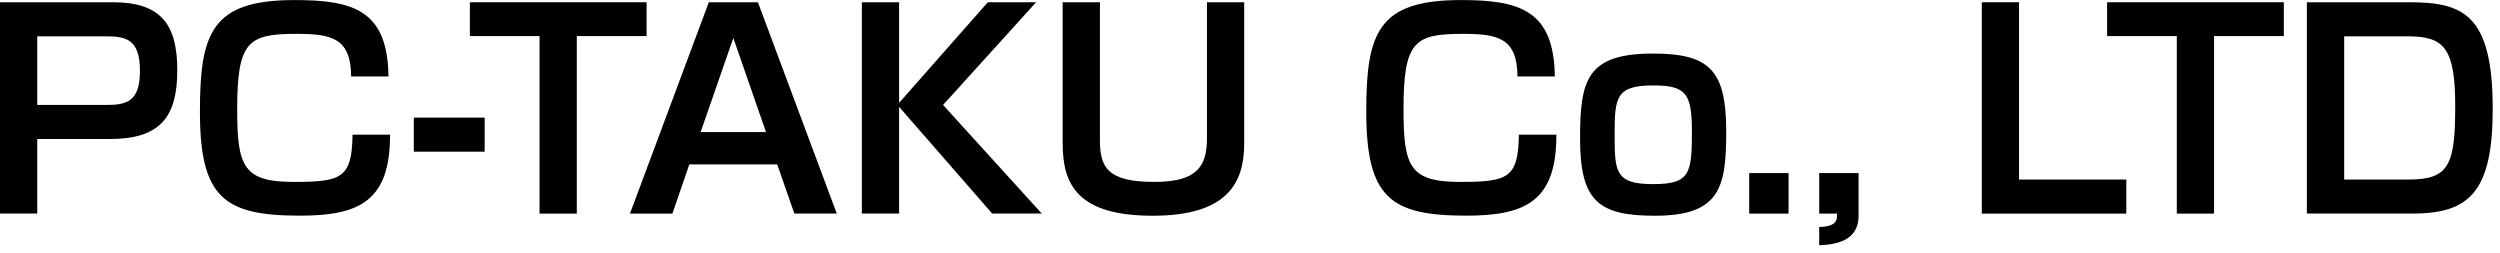 <svg width="306" height="31" viewBox="0 0 306 31" fill="none" xmlns="http://www.w3.org/2000/svg">
<g clip-path="url(#clip0_2322_1265)">
<path d="M13.79 0.276C19.57 0.276 21.7 2.836 21.7 8.576C21.7 14.316 19.63 17.016 13.43 17.016H4.56V26.136H0V0.276H13.79ZM4.56 4.446V12.846H13.03C15.52 12.846 17.13 12.416 17.13 8.676C17.13 4.936 15.55 4.446 13.06 4.446H4.56Z" fill="black"/>
<path d="M42.981 9.366C42.951 4.606 40.521 4.146 36.281 4.146C30.401 4.146 29.031 5.036 29.031 13.336C29.031 20.356 29.751 22.266 35.961 22.266C41.801 22.266 43.081 21.806 43.151 16.486H47.741C47.771 24.696 43.871 26.396 36.711 26.396C27.451 26.396 24.471 24.226 24.471 13.656C24.471 4.006 25.911 0.006 36.061 0.006C43.251 0.006 47.451 1.256 47.551 9.356H42.991L42.981 9.366Z" fill="black"/>
<path d="M59.32 14.396V18.566H50.65V14.396H59.32Z" fill="black"/>
<path d="M70.6 4.416V26.146H66.04V4.416H57.51V0.276H79.14V4.416H70.61H70.6Z" fill="black"/>
<path d="M84.369 20.136L82.299 26.146H77.109L86.759 0.276H92.769L102.419 26.136H97.229L95.129 20.126H84.359L84.369 20.136ZM93.759 16.166L89.759 4.646L85.759 16.166H93.769H93.759Z" fill="black"/>
<path d="M120.91 0.276H126.82L115.43 12.846L127.51 26.136H121.44L110.05 13.076V26.136H105.49V0.276H110.05V12.586L120.91 0.276Z" fill="black"/>
<path d="M134.63 0.276V17.146C134.63 20.456 135.52 22.266 141.26 22.266C146.35 22.266 147.73 20.526 147.73 16.946V0.276H152.29V17.576C152.29 22.396 150.22 26.406 141.1 26.406C131.98 26.406 130.07 22.666 130.07 17.576V0.276H134.63Z" fill="black"/>
<path d="M185.74 9.366C185.71 4.606 183.28 4.146 179.04 4.146C173.16 4.146 171.79 5.036 171.79 13.336C171.79 20.356 172.51 22.266 178.72 22.266C184.56 22.266 185.84 21.806 185.91 16.486H190.5C190.53 24.696 186.63 26.396 179.47 26.396C170.21 26.396 167.23 24.226 167.23 13.656C167.23 4.006 168.67 0.006 178.82 0.006C186.01 0.006 190.21 1.256 190.31 9.356H185.75L185.74 9.366Z" fill="black"/>
<path d="M211.29 16.096C211.29 22.886 210.57 26.406 202.56 26.406C195.67 26.406 193.4 24.636 193.4 16.956C193.4 9.766 194.22 6.556 202.36 6.556C209.32 6.556 211.29 8.686 211.29 16.106V16.096ZM202.36 22.536C206.86 22.536 207.09 21.226 207.09 16.106C207.09 11.476 206.4 10.456 202.36 10.456C197.77 10.456 197.63 11.936 197.63 16.526C197.63 21.116 197.76 22.536 202.36 22.536Z" fill="black"/>
<path d="M218.92 21.186V26.146H214.1V21.186H218.92Z" fill="black"/>
<path d="M227.49 21.186V26.436C227.49 29.516 224.63 29.946 222.67 30.016V27.786C224.87 27.716 224.87 26.896 224.84 26.146H222.67V21.186H227.49Z" fill="black"/>
<path d="M247.13 0.276V21.976H260.26V26.146H242.57V0.276H247.13Z" fill="black"/>
<path d="M271 4.416V26.146H266.44V4.416H257.91V0.276H279.54V4.416H271.01H271Z" fill="black"/>
<path d="M294.869 0.276C301.429 0.276 305.109 1.686 305.109 13.306C305.109 23.286 302.389 26.136 295.389 26.136H282.359V0.276H294.869ZM286.929 4.446V21.976H294.809C299.769 21.976 300.519 20.206 300.519 12.946C300.519 5.686 299.039 4.446 294.639 4.446H286.929Z" fill="black"/>
</g>
<defs>
<clipPath id="clip0_2322_1265">
<rect width="305.11" height="30" fill="white" transform="translate(0 0.016)"/>
</clipPath>
</defs>
</svg>
